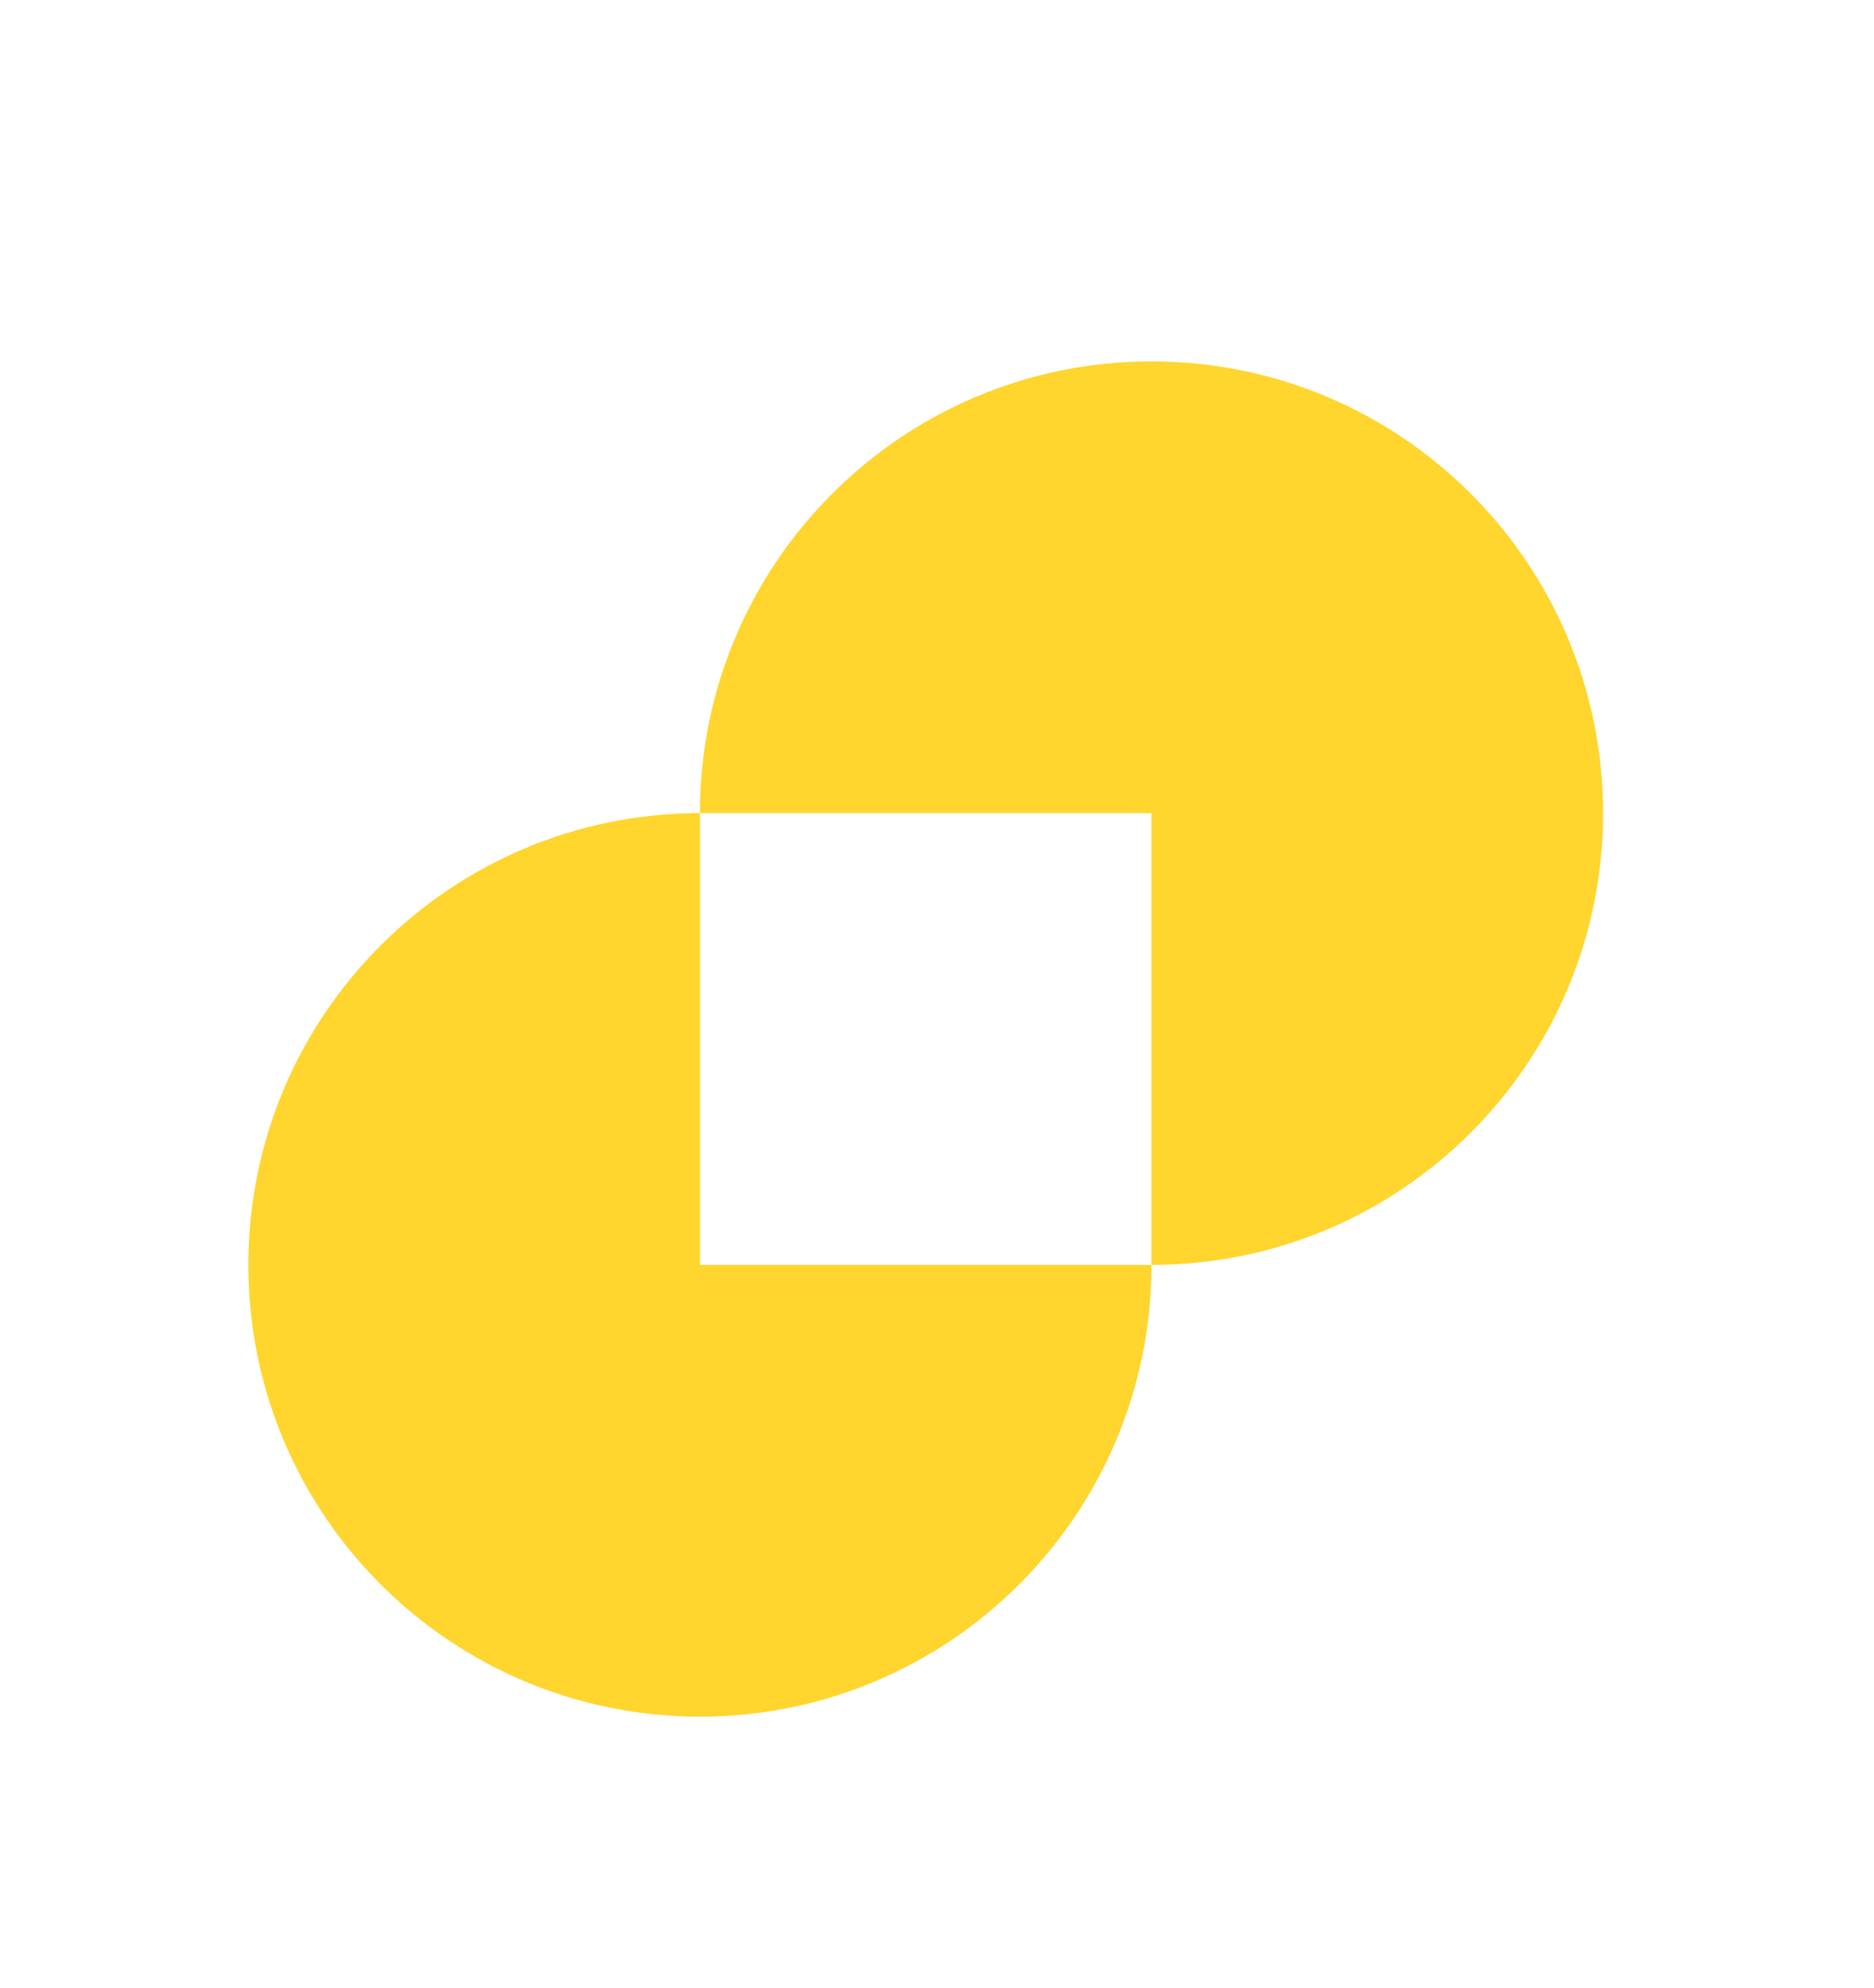 <svg width="83" height="88" viewBox="0 0 83 88" fill="none" xmlns="http://www.w3.org/2000/svg">
<g filter="url(#filter0_b_51_1097)">
<rect width="83" height="88" rx="25" fill="white" fill-opacity="0.05"/>
<rect x="0.5" y="0.5" width="82" height="87" rx="24.5" stroke="white" stroke-opacity="0.19"/>
</g>
<path fill-rule="evenodd" clip-rule="evenodd" d="M71 36C71 47.046 62.046 56 51 56V36H31C31 24.954 39.954 16 51 16C62.046 16 71 24.954 71 36ZM11 56C11 44.954 19.954 36 31 36V56H51C51 67.046 42.046 76 31 76C19.954 76 11 67.046 11 56Z" fill="#FFD52E"/>
<defs>
<filter id="filter0_b_51_1097" x="-6.6" y="-6.6" width="96.2" height="101.2" filterUnits="userSpaceOnUse" color-interpolation-filters="sRGB">
<feFlood flood-opacity="0" result="BackgroundImageFix"/>
<feGaussianBlur in="BackgroundImageFix" stdDeviation="3.3"/>
<feComposite in2="SourceAlpha" operator="in" result="effect1_backgroundBlur_51_1097"/>
<feBlend mode="normal" in="SourceGraphic" in2="effect1_backgroundBlur_51_1097" result="shape"/>
</filter>
</defs>
</svg>
